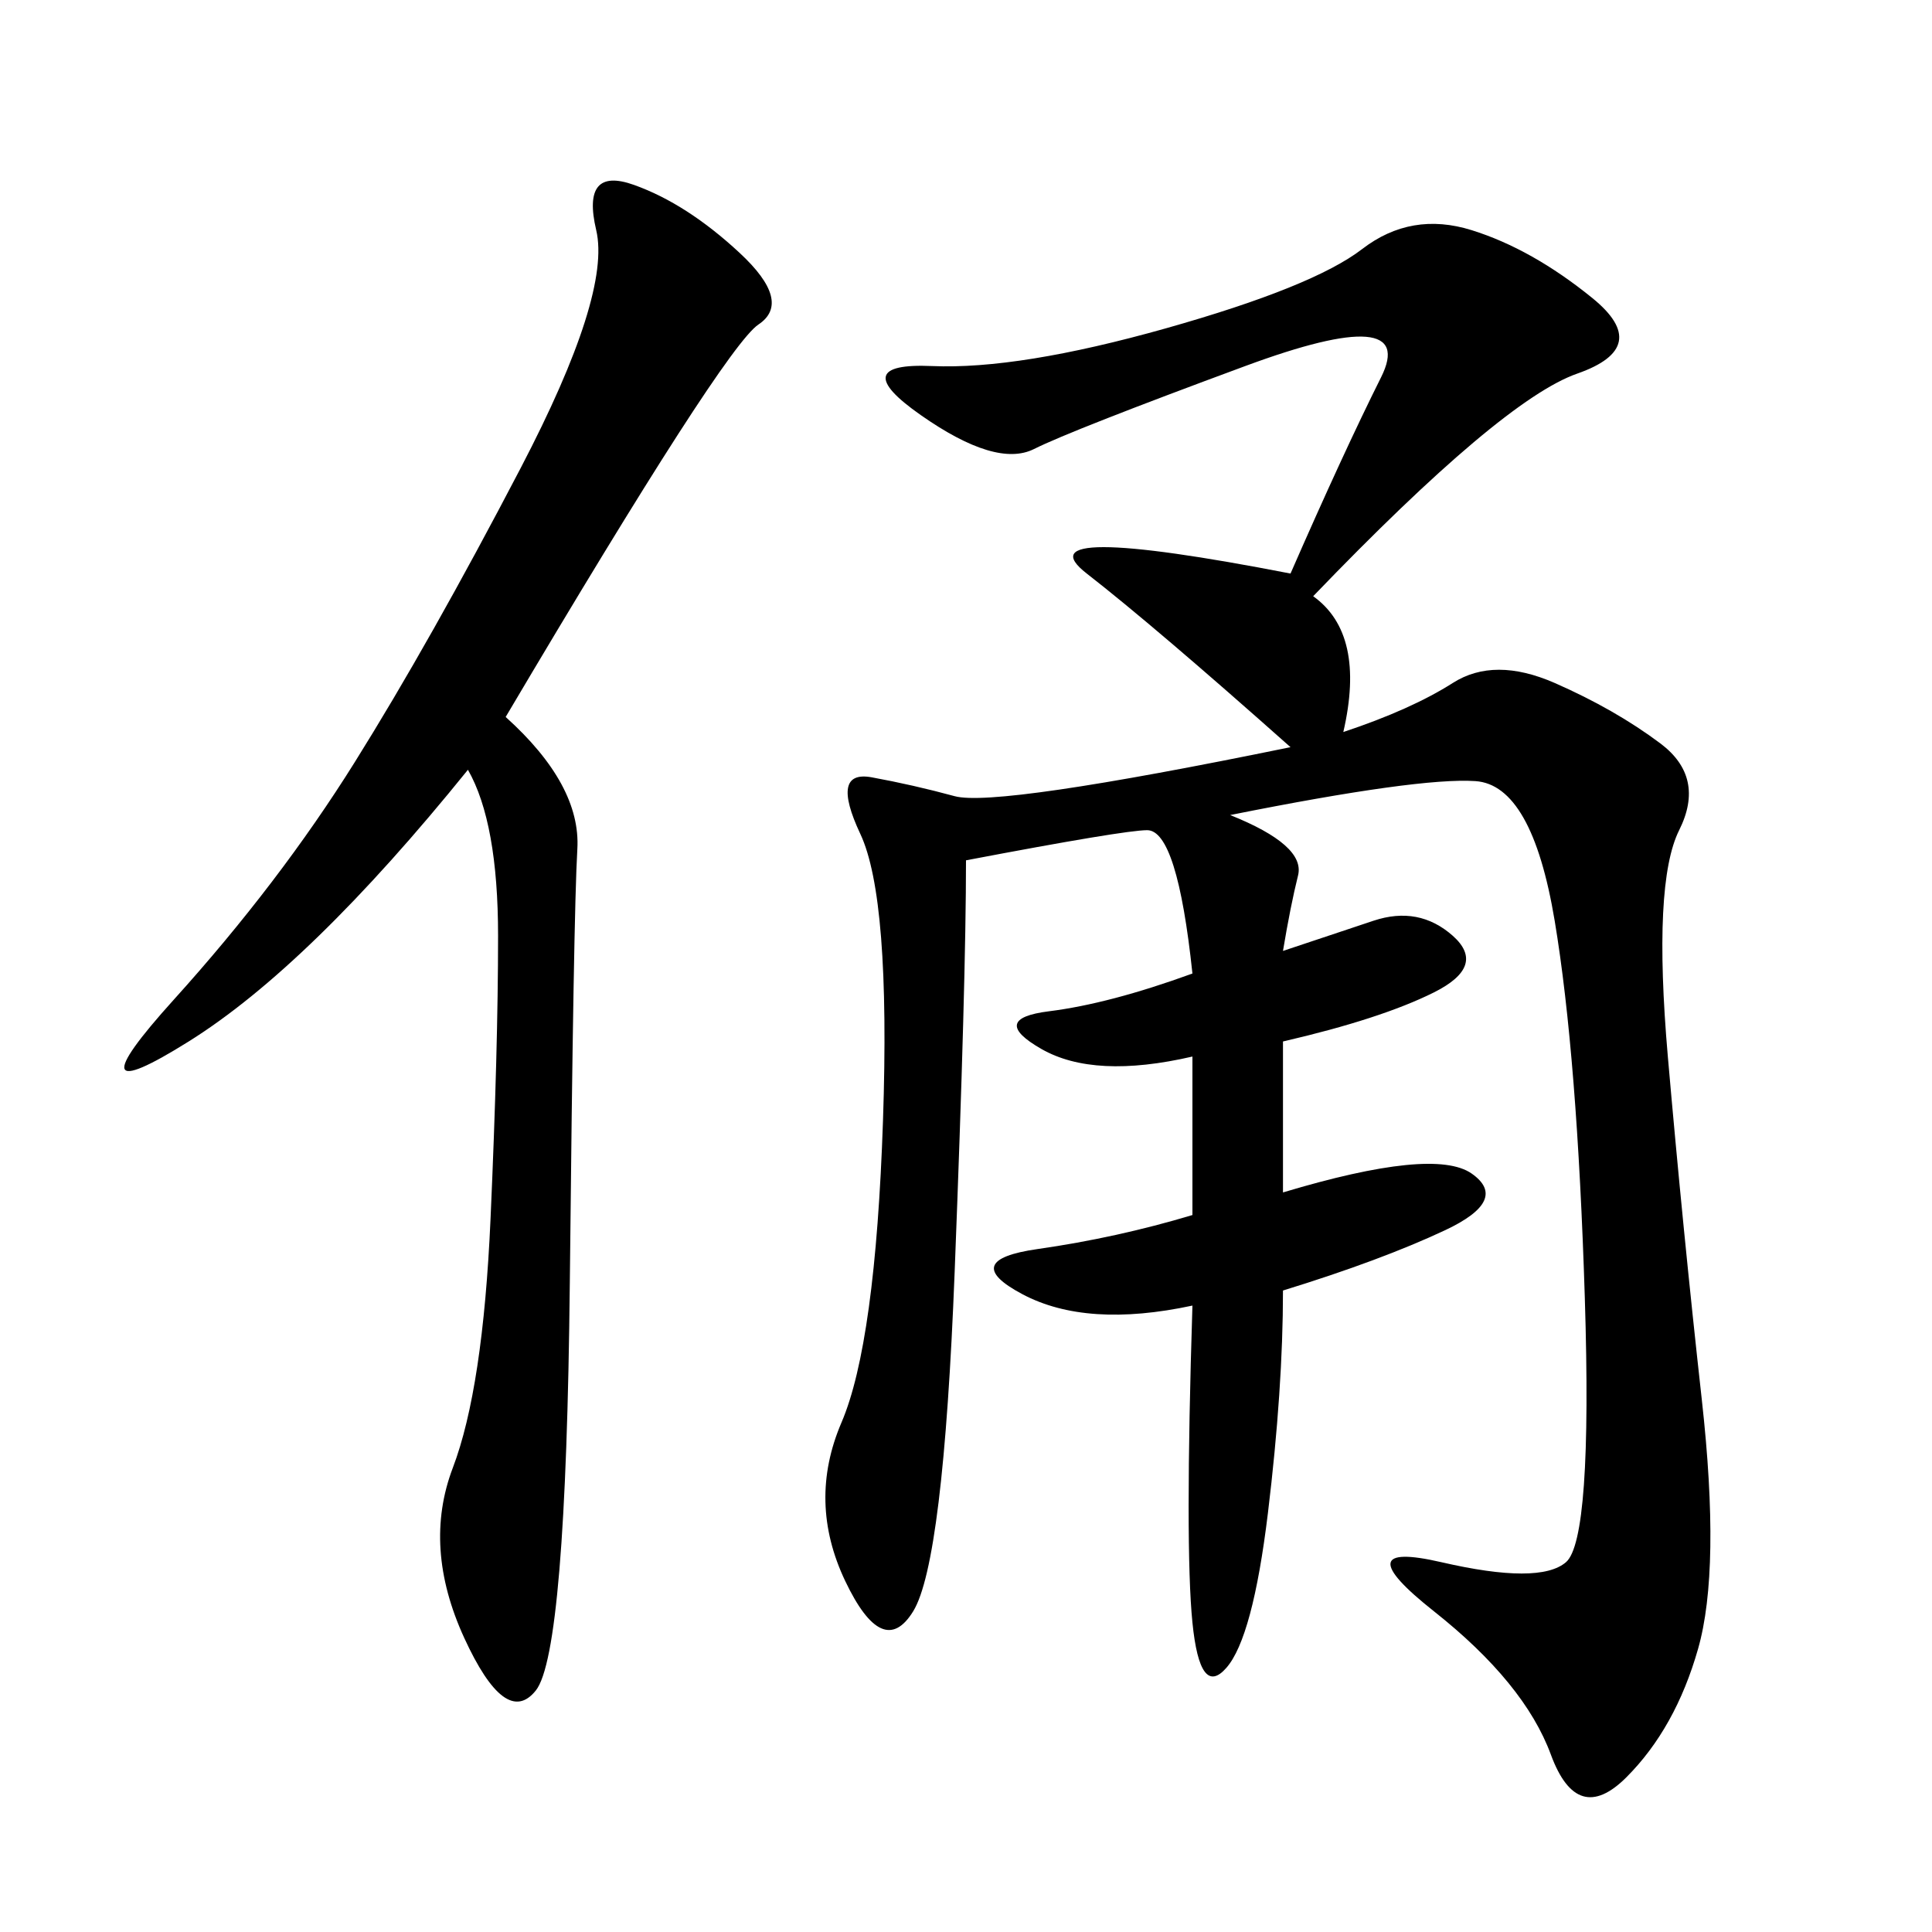 <svg xmlns="http://www.w3.org/2000/svg" xmlns:xlink="http://www.w3.org/1999/xlink" width="300" height="300"><path d="M203.91 92.58Q212.11 98.44 208.59 113.67L208.59 113.67Q219.14 110.16 225.59 106.05Q232.03 101.95 241.41 106.05Q250.78 110.16 257.81 115.43Q264.84 120.70 260.74 128.91Q256.64 137.11 258.98 164.06Q261.33 191.02 264.26 217.38Q267.19 243.75 263.67 256.05Q260.16 268.36 252.54 275.98Q244.92 283.59 240.82 272.46Q236.72 261.33 222.66 250.20Q208.59 239.06 223.83 242.58Q239.06 246.09 243.16 242.58Q247.27 239.06 246.09 201.56Q244.92 164.06 241.41 142.97Q237.89 121.88 229.10 121.29Q220.31 120.70 191.02 126.56L191.02 126.56Q202.73 131.25 201.56 135.94Q200.39 140.63 199.22 147.66L199.22 147.66L213.28 142.97Q220.31 140.63 225.59 145.31Q230.86 150 222.66 154.10Q214.45 158.20 199.22 161.72L199.22 161.72L199.22 185.16Q222.66 178.13 228.52 182.23Q234.38 186.33 224.41 191.02Q214.45 195.70 199.22 200.39L199.22 200.39Q199.22 215.63 196.88 234.96Q194.53 254.30 190.43 258.98Q186.33 263.67 185.16 251.95Q183.98 240.23 185.16 202.73L185.16 202.73Q168.75 206.25 158.79 200.98Q148.83 195.70 161.13 193.95Q173.44 192.19 185.16 188.67L185.16 188.67L185.16 164.06Q169.92 167.58 161.72 162.89Q153.52 158.20 162.89 157.03Q172.27 155.86 185.16 151.17L185.16 151.17Q182.81 128.91 178.13 128.91L178.13 128.91Q174.61 128.91 150 133.59L150 133.59Q150 152.34 148.24 197.46Q146.48 242.58 141.80 250.20Q137.11 257.81 131.25 245.51Q125.39 233.20 130.66 220.90Q135.94 208.59 137.11 174.02Q138.28 139.45 133.59 129.49Q128.91 119.53 135.35 120.70Q141.80 121.88 148.24 123.63Q154.69 125.39 200.39 116.02L200.39 116.02Q179.30 97.27 168.75 89.06Q158.20 80.86 200.39 89.06L200.39 89.06Q208.59 70.31 214.45 58.59Q220.31 46.88 193.36 56.84Q166.41 66.80 160.55 69.73Q154.69 72.66 142.97 64.45Q131.25 56.25 144.73 56.84Q158.20 57.42 181.05 50.98Q203.91 44.53 211.52 38.67Q219.14 32.81 228.52 35.74Q237.89 38.67 247.27 46.29Q256.64 53.91 244.92 58.01Q233.20 62.11 203.91 92.58L203.91 92.58ZM78.52 111.33Q90.23 121.88 89.65 131.84Q89.06 141.80 88.48 199.22Q87.89 256.64 83.20 262.50Q78.52 268.36 72.07 254.30Q65.63 240.23 70.31 227.93Q75 215.63 76.17 189.26Q77.34 162.89 77.34 145.31L77.34 145.31Q77.34 127.73 72.66 119.53L72.66 119.53Q48.05 150 29.30 161.72Q10.55 173.44 26.95 155.27Q43.36 137.11 55.08 118.36Q66.80 99.61 80.86 72.66Q94.92 45.70 92.58 35.74Q90.23 25.78 98.44 28.71Q106.64 31.64 114.84 39.26Q123.05 46.88 117.77 50.39Q112.50 53.91 78.52 111.33L78.52 111.33Z"/></svg>